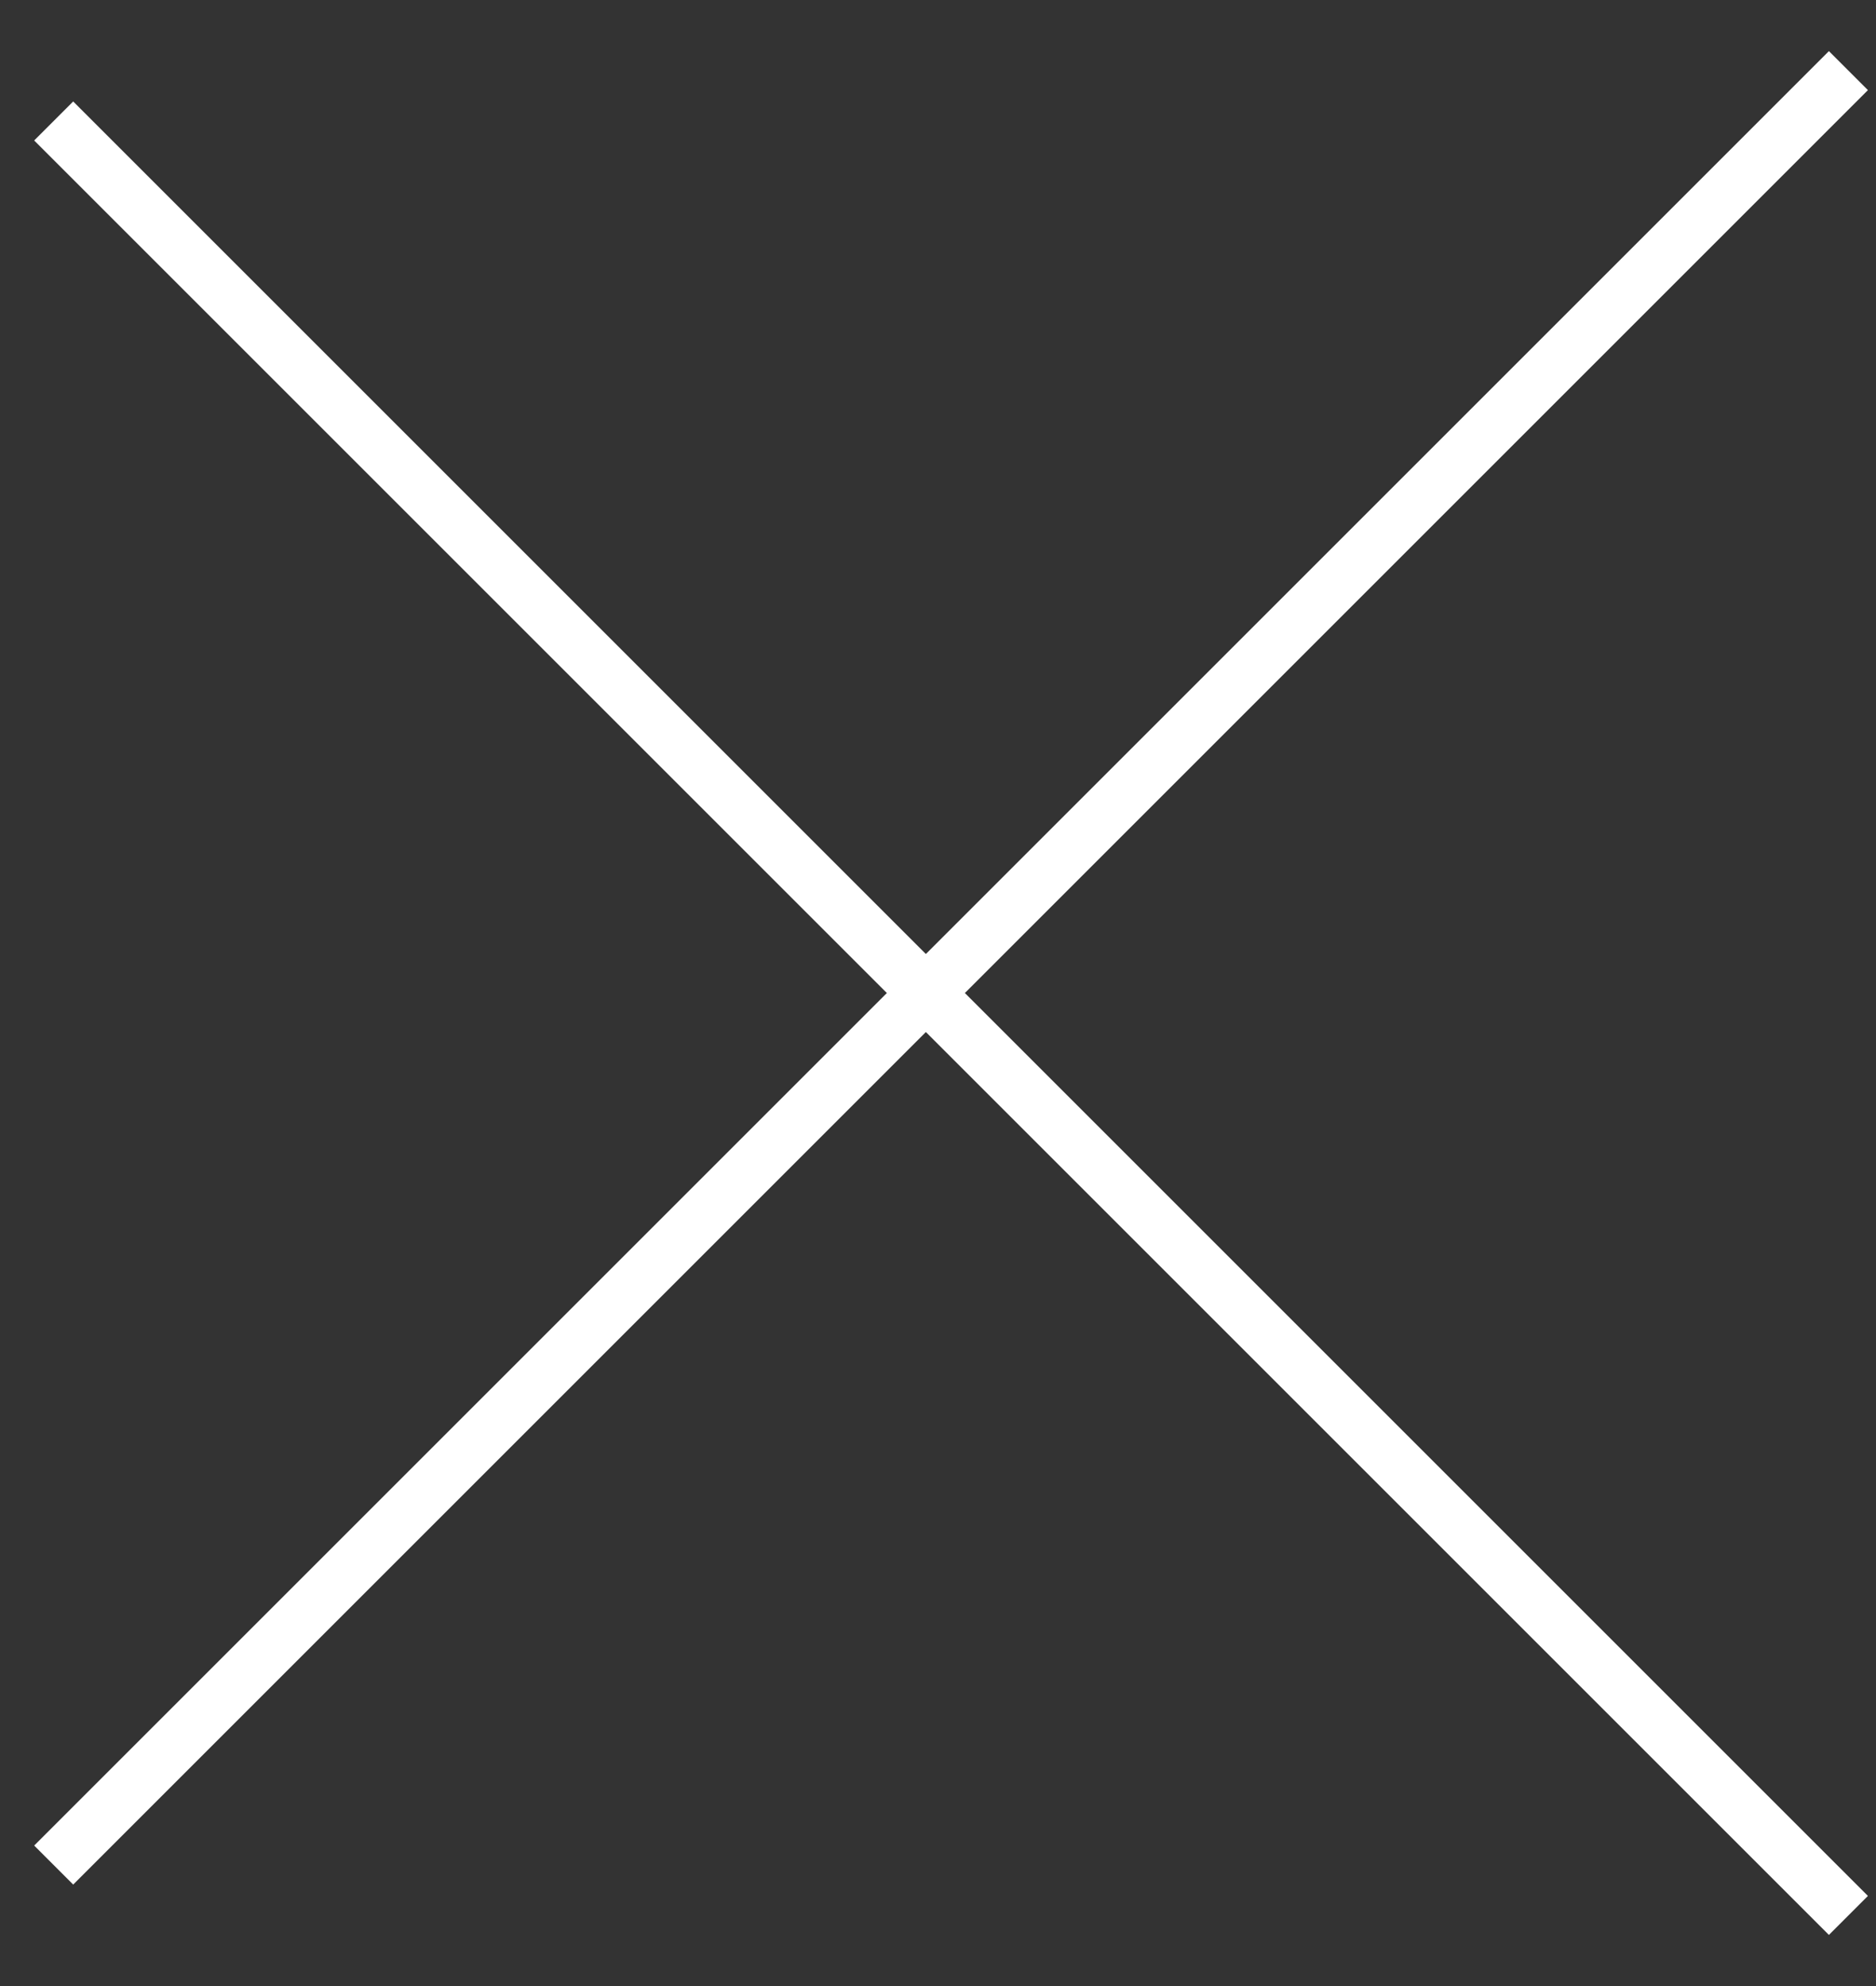 <svg width="34" height="36" viewBox="0 0 34 36" fill="none" xmlns="http://www.w3.org/2000/svg">
<rect x="0" y="0" width="34" height="36" fill="#333333" stroke="none"/>
<path d="M0.973 33.807L33.5 1.28" stroke="white"/>
<path d="M0.973 2.193L33.5 34.72" stroke="white"/>
</svg>
